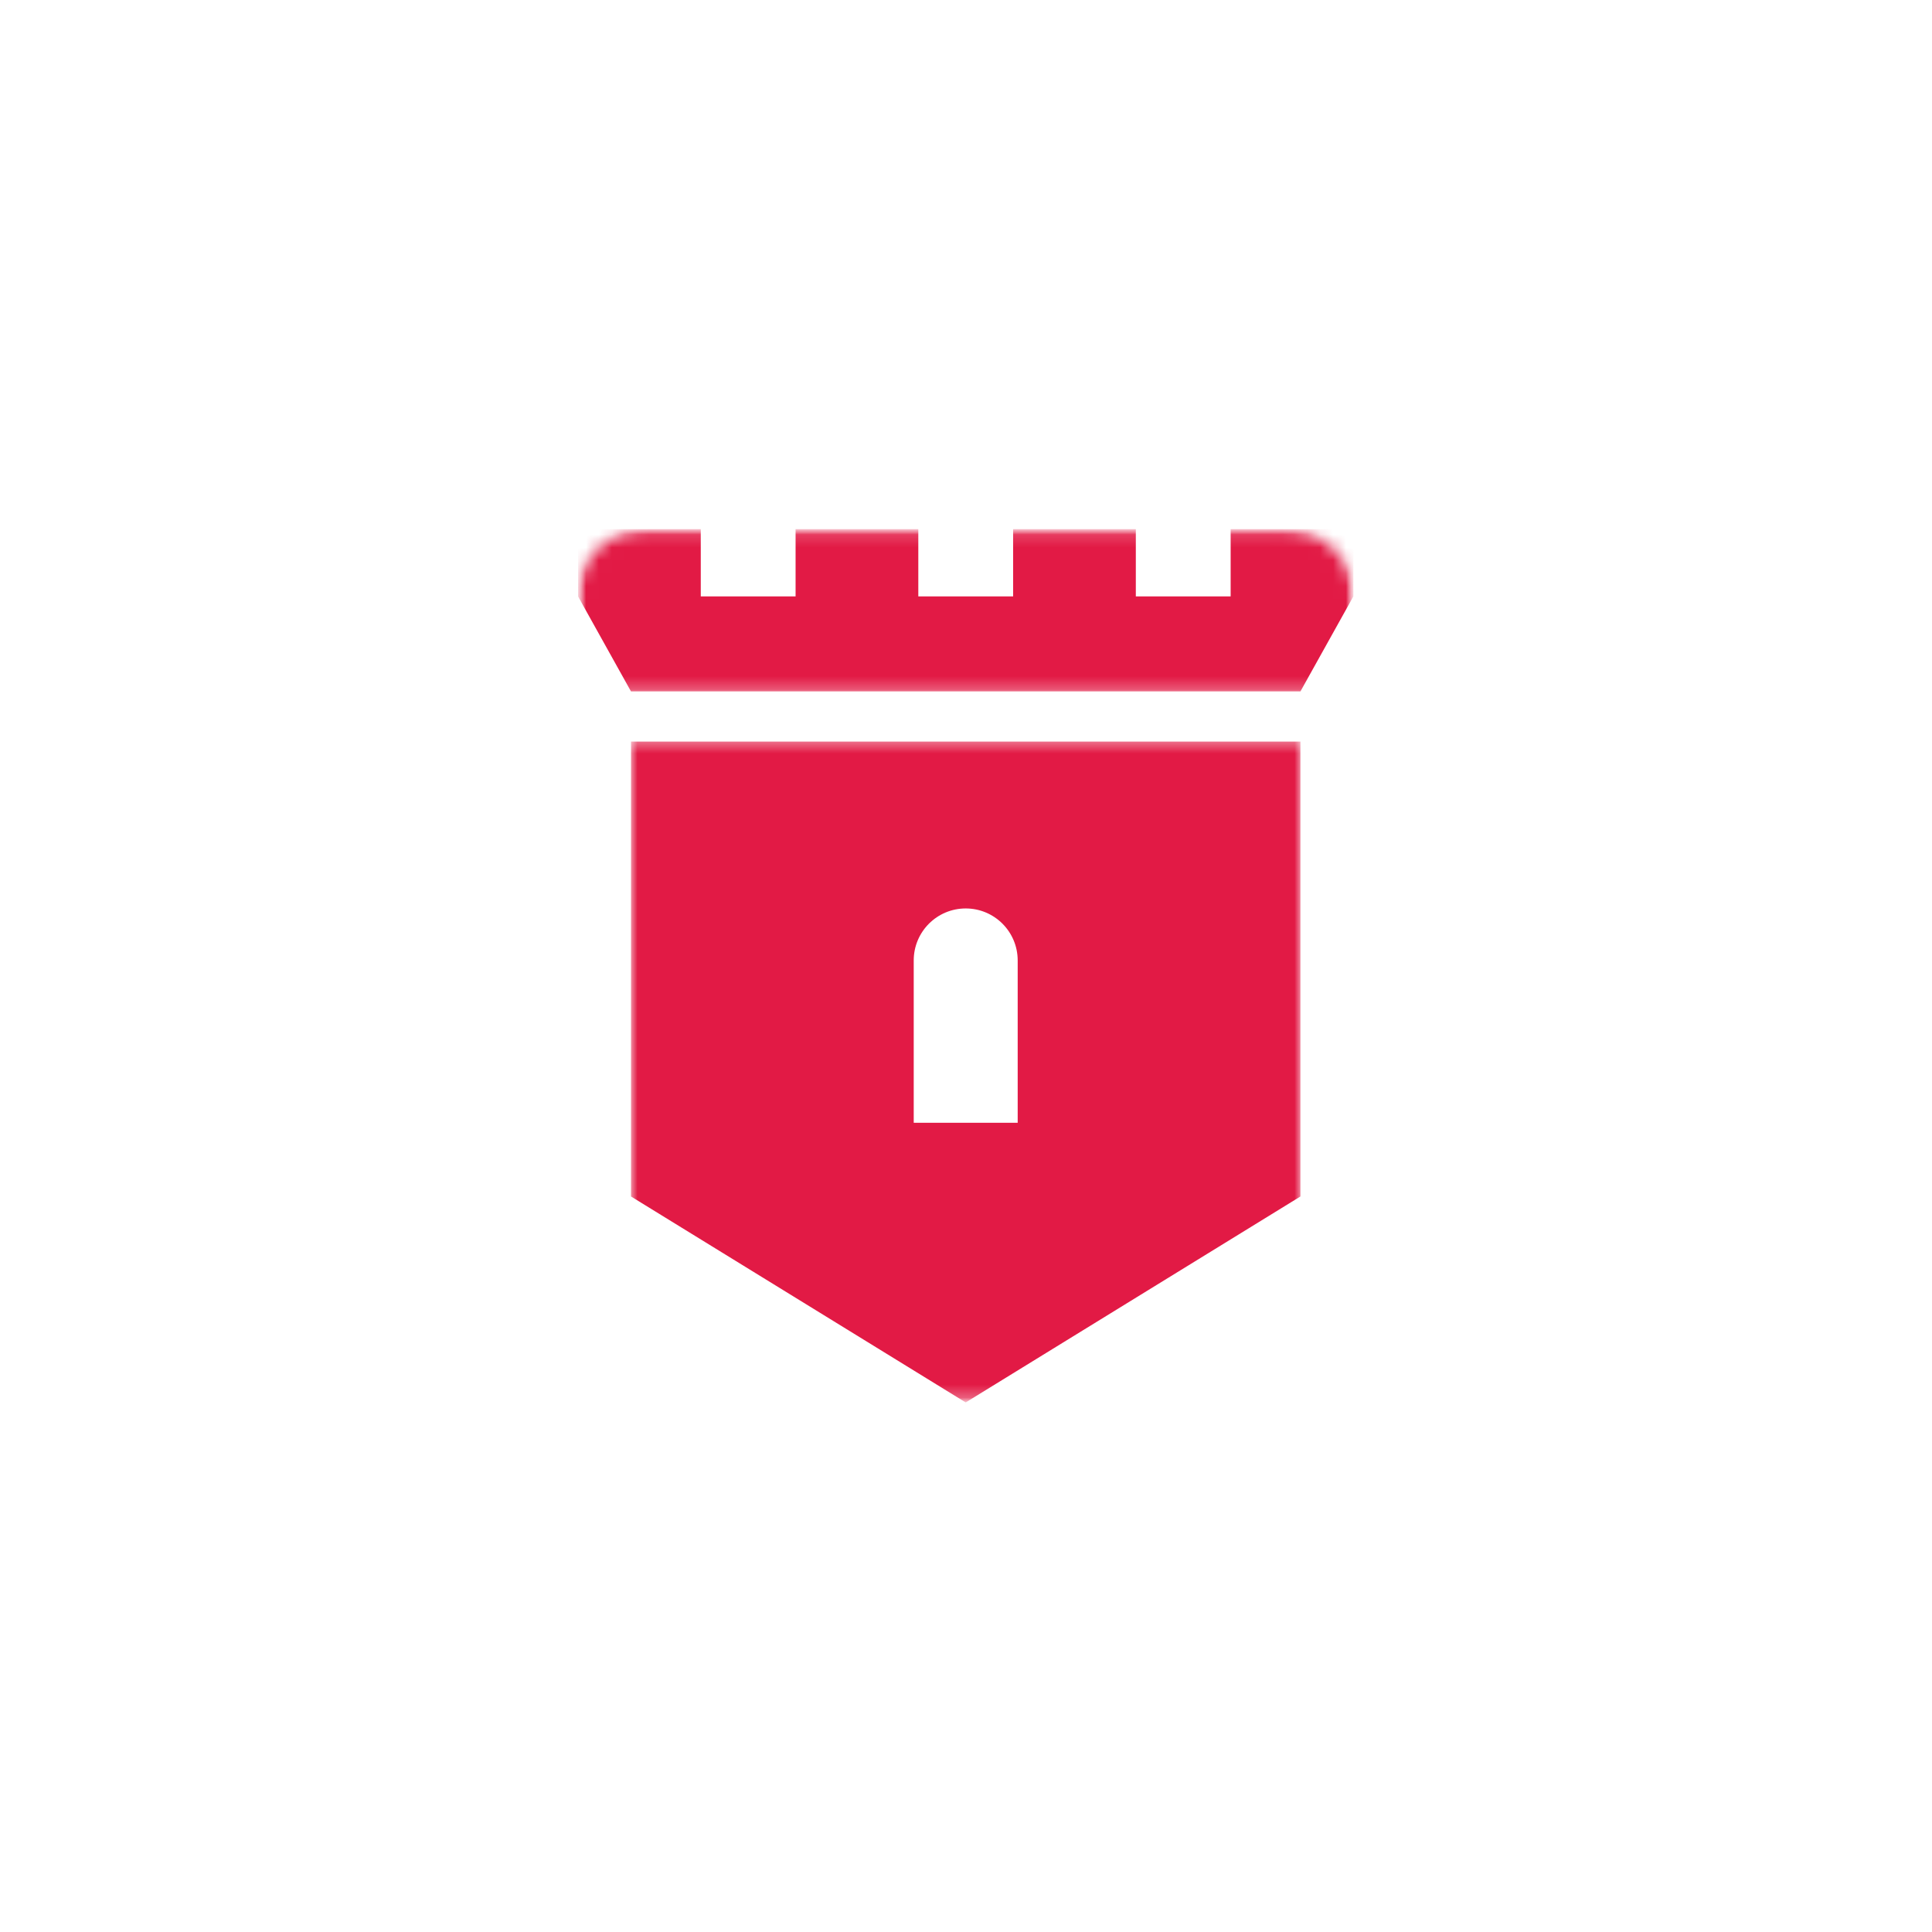 <svg width="150" height="150" viewBox="0 0 150 150" fill="none" xmlns="http://www.w3.org/2000/svg">
<rect x="0" y="0" width="150" height="150" fill="#333333" stroke="none"/>
<g clip-path="url(#clip0_1158_77)">
<path d="M165 -15H-15V165H165V-15Z" fill="white"/>
<path d="M165 -15H-15V165H165V-15Z" fill="white"/>
<mask id="mask0_1158_77" style="mask-type:luminance" maskUnits="userSpaceOnUse" x="48" y="57" width="54" height="52">
<path d="M48.957 57.402H101.003V108.815H48.957V57.402Z" fill="white"/>
</mask>
<g mask="url(#mask0_1158_77)">
<mask id="mask1_1158_77" style="mask-type:luminance" maskUnits="userSpaceOnUse" x="44" y="41" width="62" height="68">
<path d="M44.866 46.36V103.611C44.866 106.524 47.227 108.885 50.141 108.885H99.82C102.733 108.885 105.095 106.524 105.095 103.611V46.36C105.095 43.447 102.733 41.085 99.82 41.085H50.141C47.227 41.085 44.866 43.447 44.866 46.36Z" fill="white"/>
</mask>
<g mask="url(#mask1_1158_77)">
<path d="M48.99 92.894L74.977 108.885L100.965 92.894V57.577H48.99V92.894ZM70.941 74.569C70.941 72.34 72.748 70.532 74.978 70.532C77.207 70.532 79.013 72.339 79.013 74.569V87.174H70.941V74.569Z" fill="#E21A45"/>
</g>
</g>
<mask id="mask2_1158_77" style="mask-type:luminance" maskUnits="userSpaceOnUse" x="44" y="41" width="61" height="13">
<path d="M44.866 41.085H105V53.745H44.866V41.085Z" fill="white"/>
</mask>
<g mask="url(#mask2_1158_77)">
<mask id="mask3_1158_77" style="mask-type:luminance" maskUnits="userSpaceOnUse" x="44" y="41" width="62" height="68">
<path d="M44.866 46.36V103.611C44.866 106.524 47.227 108.885 50.141 108.885H99.82C102.733 108.885 105.095 106.524 105.095 103.611V46.36C105.095 43.447 102.733 41.085 99.82 41.085H50.141C47.227 41.085 44.866 43.447 44.866 46.36Z" fill="white"/>
</mask>
<g mask="url(#mask3_1158_77)">
<path d="M95.547 41.085V46.305H88.185V41.085H78.658V46.305H71.297V41.085H61.769V46.305H54.408V41.085H44.88V46.305L48.99 53.682H100.965L105.075 46.305V41.085H95.547Z" fill="#E21A45"/>
</g>
</g>
</g>
<defs>
<clipPath id="clip0_1158_77">
<rect width="150" height="150" fill="white"/>
</clipPath>
</defs>
</svg>
